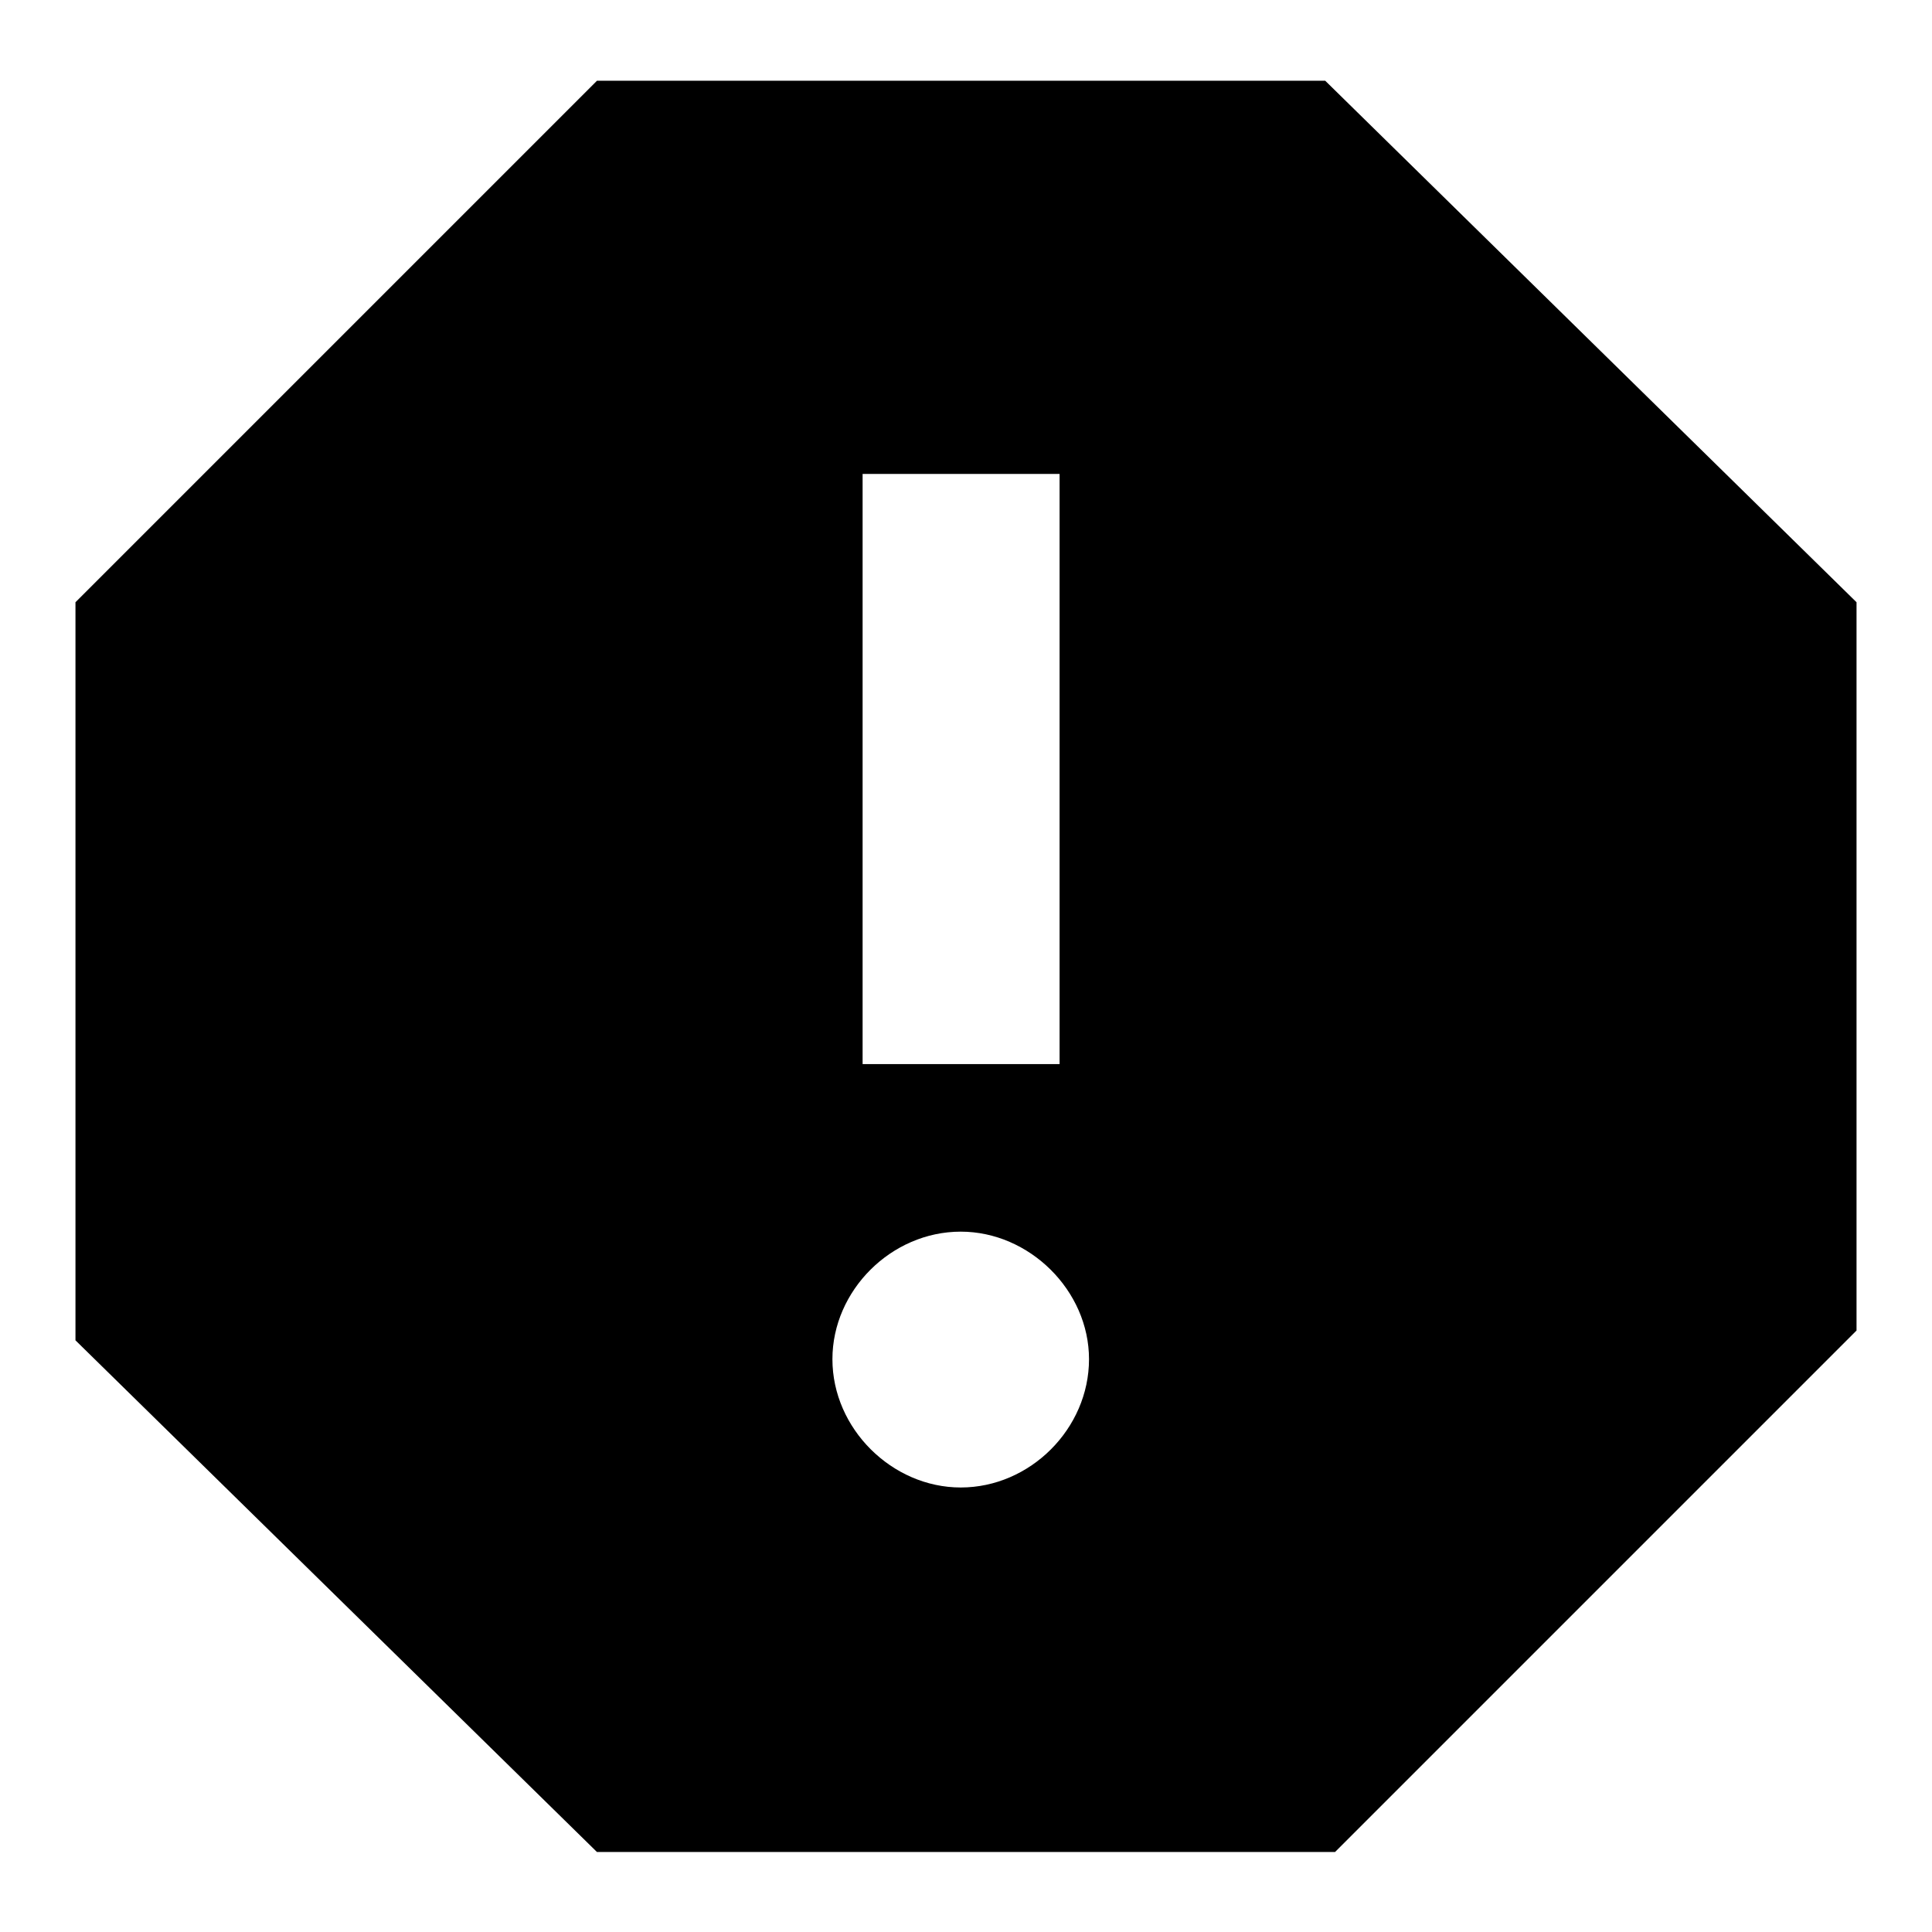 <?xml version="1.0" encoding="utf-8"?>
<!-- Svg Vector Icons : http://www.onlinewebfonts.com/icon -->
<!DOCTYPE svg PUBLIC "-//W3C//DTD SVG 1.1//EN" "http://www.w3.org/Graphics/SVG/1.1/DTD/svg11.dtd">
<svg version="1.1" xmlns="http://www.w3.org/2000/svg" xmlns:xlink="http://www.w3.org/1999/xlink" x="0px" y="0px" viewBox="0 0 256 256" enable-background="new 0 0 256 256" xml:space="preserve">
<g> <path fill="#000000" d="M175.6,10.7H79.1L10,79.8v97.8l69.1,67.8h97.8l69.1-69.1V79.8L175.6,10.7z M127.3,197.1 c-9.1,0-17-7.8-17-17c0-9.1,7.8-16.9,17-16.9c9.1,0,17,7.8,17,16.9C144.3,189.3,136.5,197.1,127.3,197.1z M140.4,141h-26.1V62.8 h26.1V141z"/></g>
</svg>